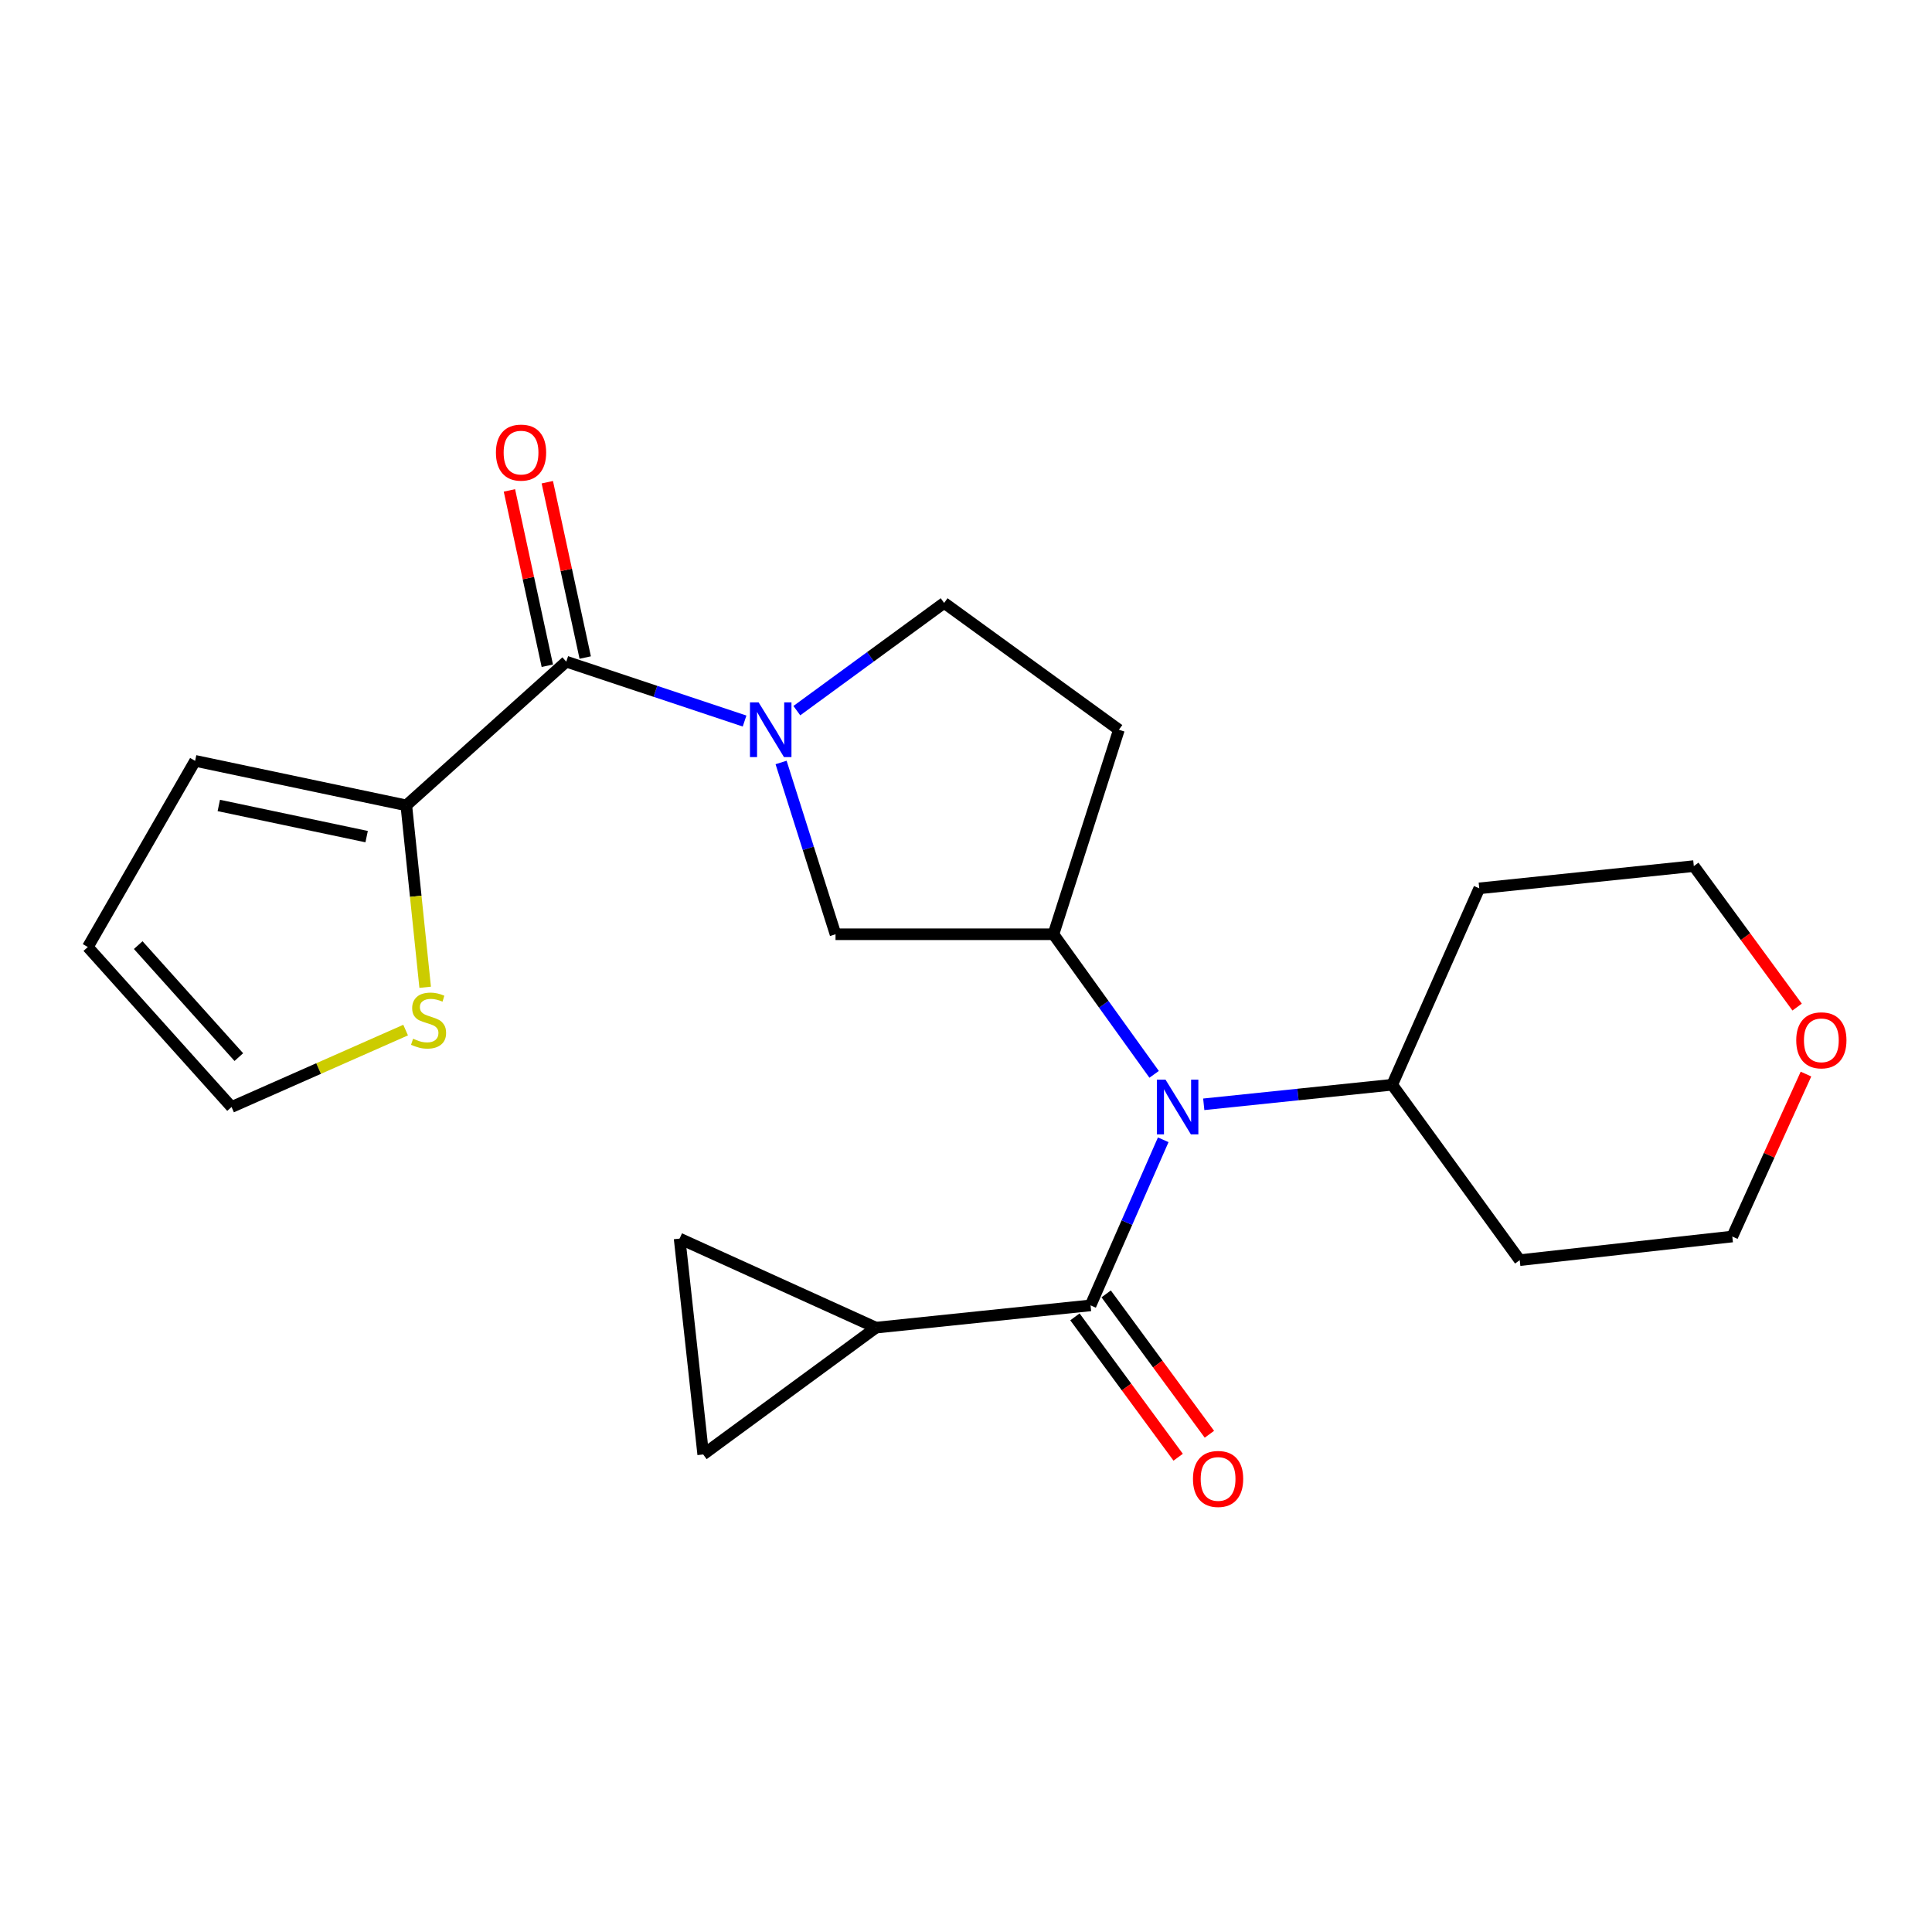 <?xml version='1.0' encoding='iso-8859-1'?>
<svg version='1.1' baseProfile='full'
              xmlns='http://www.w3.org/2000/svg'
                      xmlns:rdkit='http://www.rdkit.org/xml'
                      xmlns:xlink='http://www.w3.org/1999/xlink'
                  xml:space='preserve'
width='1000px' height='1000px' viewBox='0 0 1000 1000'>
<!-- END OF HEADER -->
<rect style='opacity:1.0;fill:#FFFFFF;stroke:none' width='1000' height='1000' x='0' y='0'> </rect>
<path class='bond-1' d='M 385.391,373.209 L 339.246,357.837' style='fill:none;fill-rule:evenodd;stroke:#0000FF;stroke-width:6px;stroke-linecap:butt;stroke-linejoin:miter;stroke-opacity:1' />
<path class='bond-1' d='M 339.246,357.837 L 293.101,342.465' style='fill:none;fill-rule:evenodd;stroke:#000000;stroke-width:6px;stroke-linecap:butt;stroke-linejoin:miter;stroke-opacity:1' />
<path class='bond-6' d='M 404.287,394.652 L 418.376,439.11' style='fill:none;fill-rule:evenodd;stroke:#0000FF;stroke-width:6px;stroke-linecap:butt;stroke-linejoin:miter;stroke-opacity:1' />
<path class='bond-6' d='M 418.376,439.11 L 432.465,483.568' style='fill:none;fill-rule:evenodd;stroke:#000000;stroke-width:6px;stroke-linecap:butt;stroke-linejoin:miter;stroke-opacity:1' />
<path class='bond-11' d='M 412.44,367.829 L 450.562,339.952' style='fill:none;fill-rule:evenodd;stroke:#0000FF;stroke-width:6px;stroke-linecap:butt;stroke-linejoin:miter;stroke-opacity:1' />
<path class='bond-11' d='M 450.562,339.952 L 488.685,312.075' style='fill:none;fill-rule:evenodd;stroke:#000000;stroke-width:6px;stroke-linecap:butt;stroke-linejoin:miter;stroke-opacity:1' />
<path class='bond-0' d='M 564.471,675.663 L 583.279,632.807' style='fill:none;fill-rule:evenodd;stroke:#000000;stroke-width:6px;stroke-linecap:butt;stroke-linejoin:miter;stroke-opacity:1' />
<path class='bond-0' d='M 583.279,632.807 L 602.087,589.951' style='fill:none;fill-rule:evenodd;stroke:#0000FF;stroke-width:6px;stroke-linecap:butt;stroke-linejoin:miter;stroke-opacity:1' />
<path class='bond-4' d='M 564.471,675.663 L 453.401,687.19' style='fill:none;fill-rule:evenodd;stroke:#000000;stroke-width:6px;stroke-linecap:butt;stroke-linejoin:miter;stroke-opacity:1' />
<path class='bond-12' d='M 556.388,681.607 L 583.102,717.932' style='fill:none;fill-rule:evenodd;stroke:#000000;stroke-width:6px;stroke-linecap:butt;stroke-linejoin:miter;stroke-opacity:1' />
<path class='bond-12' d='M 583.102,717.932 L 609.816,754.256' style='fill:none;fill-rule:evenodd;stroke:#FF0000;stroke-width:6px;stroke-linecap:butt;stroke-linejoin:miter;stroke-opacity:1' />
<path class='bond-12' d='M 572.553,669.719 L 599.268,706.043' style='fill:none;fill-rule:evenodd;stroke:#000000;stroke-width:6px;stroke-linecap:butt;stroke-linejoin:miter;stroke-opacity:1' />
<path class='bond-12' d='M 599.268,706.043 L 625.982,742.367' style='fill:none;fill-rule:evenodd;stroke:#FF0000;stroke-width:6px;stroke-linecap:butt;stroke-linejoin:miter;stroke-opacity:1' />
<path class='bond-5' d='M 293.101,342.465 L 210.303,416.857' style='fill:none;fill-rule:evenodd;stroke:#000000;stroke-width:6px;stroke-linecap:butt;stroke-linejoin:miter;stroke-opacity:1' />
<path class='bond-13' d='M 302.908,340.345 L 293.097,294.969' style='fill:none;fill-rule:evenodd;stroke:#000000;stroke-width:6px;stroke-linecap:butt;stroke-linejoin:miter;stroke-opacity:1' />
<path class='bond-13' d='M 293.097,294.969 L 283.286,249.592' style='fill:none;fill-rule:evenodd;stroke:#FF0000;stroke-width:6px;stroke-linecap:butt;stroke-linejoin:miter;stroke-opacity:1' />
<path class='bond-13' d='M 283.294,344.586 L 273.483,299.209' style='fill:none;fill-rule:evenodd;stroke:#000000;stroke-width:6px;stroke-linecap:butt;stroke-linejoin:miter;stroke-opacity:1' />
<path class='bond-13' d='M 273.483,299.209 L 263.673,253.833' style='fill:none;fill-rule:evenodd;stroke:#FF0000;stroke-width:6px;stroke-linecap:butt;stroke-linejoin:miter;stroke-opacity:1' />
<path class='bond-2' d='M 597.376,556.075 L 571.319,519.822' style='fill:none;fill-rule:evenodd;stroke:#0000FF;stroke-width:6px;stroke-linecap:butt;stroke-linejoin:miter;stroke-opacity:1' />
<path class='bond-2' d='M 571.319,519.822 L 545.262,483.568' style='fill:none;fill-rule:evenodd;stroke:#000000;stroke-width:6px;stroke-linecap:butt;stroke-linejoin:miter;stroke-opacity:1' />
<path class='bond-14' d='M 623.063,571.584 L 671.832,566.522' style='fill:none;fill-rule:evenodd;stroke:#0000FF;stroke-width:6px;stroke-linecap:butt;stroke-linejoin:miter;stroke-opacity:1' />
<path class='bond-14' d='M 671.832,566.522 L 720.601,561.461' style='fill:none;fill-rule:evenodd;stroke:#000000;stroke-width:6px;stroke-linecap:butt;stroke-linejoin:miter;stroke-opacity:1' />
<path class='bond-3' d='M 545.262,483.568 L 432.465,483.568' style='fill:none;fill-rule:evenodd;stroke:#000000;stroke-width:6px;stroke-linecap:butt;stroke-linejoin:miter;stroke-opacity:1' />
<path class='bond-23' d='M 545.262,483.568 L 579.142,377.716' style='fill:none;fill-rule:evenodd;stroke:#000000;stroke-width:6px;stroke-linecap:butt;stroke-linejoin:miter;stroke-opacity:1' />
<path class='bond-7' d='M 453.401,687.19 L 351.763,641.092' style='fill:none;fill-rule:evenodd;stroke:#000000;stroke-width:6px;stroke-linecap:butt;stroke-linejoin:miter;stroke-opacity:1' />
<path class='bond-8' d='M 453.401,687.19 L 363.981,752.831' style='fill:none;fill-rule:evenodd;stroke:#000000;stroke-width:6px;stroke-linecap:butt;stroke-linejoin:miter;stroke-opacity:1' />
<path class='bond-9' d='M 210.303,416.857 L 215.184,463.936' style='fill:none;fill-rule:evenodd;stroke:#000000;stroke-width:6px;stroke-linecap:butt;stroke-linejoin:miter;stroke-opacity:1' />
<path class='bond-9' d='M 215.184,463.936 L 220.066,511.015' style='fill:none;fill-rule:evenodd;stroke:#CCCC00;stroke-width:6px;stroke-linecap:butt;stroke-linejoin:miter;stroke-opacity:1' />
<path class='bond-15' d='M 210.303,416.857 L 100.995,393.814' style='fill:none;fill-rule:evenodd;stroke:#000000;stroke-width:6px;stroke-linecap:butt;stroke-linejoin:miter;stroke-opacity:1' />
<path class='bond-15' d='M 189.768,433.036 L 113.252,416.906' style='fill:none;fill-rule:evenodd;stroke:#000000;stroke-width:6px;stroke-linecap:butt;stroke-linejoin:miter;stroke-opacity:1' />
<path class='bond-26' d='M 351.763,641.092 L 363.981,752.831' style='fill:none;fill-rule:evenodd;stroke:#000000;stroke-width:6px;stroke-linecap:butt;stroke-linejoin:miter;stroke-opacity:1' />
<path class='bond-16' d='M 209.952,533.171 L 164.899,553.079' style='fill:none;fill-rule:evenodd;stroke:#CCCC00;stroke-width:6px;stroke-linecap:butt;stroke-linejoin:miter;stroke-opacity:1' />
<path class='bond-16' d='M 164.899,553.079 L 119.847,572.988' style='fill:none;fill-rule:evenodd;stroke:#000000;stroke-width:6px;stroke-linecap:butt;stroke-linejoin:miter;stroke-opacity:1' />
<path class='bond-10' d='M 579.142,377.716 L 488.685,312.075' style='fill:none;fill-rule:evenodd;stroke:#000000;stroke-width:6px;stroke-linecap:butt;stroke-linejoin:miter;stroke-opacity:1' />
<path class='bond-19' d='M 720.601,561.461 L 765.662,459.811' style='fill:none;fill-rule:evenodd;stroke:#000000;stroke-width:6px;stroke-linecap:butt;stroke-linejoin:miter;stroke-opacity:1' />
<path class='bond-20' d='M 720.601,561.461 L 786.61,652.252' style='fill:none;fill-rule:evenodd;stroke:#000000;stroke-width:6px;stroke-linecap:butt;stroke-linejoin:miter;stroke-opacity:1' />
<path class='bond-17' d='M 100.995,393.814 L 45.455,490.179' style='fill:none;fill-rule:evenodd;stroke:#000000;stroke-width:6px;stroke-linecap:butt;stroke-linejoin:miter;stroke-opacity:1' />
<path class='bond-24' d='M 119.847,572.988 L 45.455,490.179' style='fill:none;fill-rule:evenodd;stroke:#000000;stroke-width:6px;stroke-linecap:butt;stroke-linejoin:miter;stroke-opacity:1' />
<path class='bond-24' d='M 123.615,547.156 L 71.541,489.19' style='fill:none;fill-rule:evenodd;stroke:#000000;stroke-width:6px;stroke-linecap:butt;stroke-linejoin:miter;stroke-opacity:1' />
<path class='bond-18' d='M 934.769,555.934 L 915.7,597.978' style='fill:none;fill-rule:evenodd;stroke:#FF0000;stroke-width:6px;stroke-linecap:butt;stroke-linejoin:miter;stroke-opacity:1' />
<path class='bond-18' d='M 915.7,597.978 L 896.631,640.022' style='fill:none;fill-rule:evenodd;stroke:#000000;stroke-width:6px;stroke-linecap:butt;stroke-linejoin:miter;stroke-opacity:1' />
<path class='bond-25' d='M 930.191,521.272 L 903.456,484.784' style='fill:none;fill-rule:evenodd;stroke:#FF0000;stroke-width:6px;stroke-linecap:butt;stroke-linejoin:miter;stroke-opacity:1' />
<path class='bond-25' d='M 903.456,484.784 L 876.721,448.295' style='fill:none;fill-rule:evenodd;stroke:#000000;stroke-width:6px;stroke-linecap:butt;stroke-linejoin:miter;stroke-opacity:1' />
<path class='bond-22' d='M 765.662,459.811 L 876.721,448.295' style='fill:none;fill-rule:evenodd;stroke:#000000;stroke-width:6px;stroke-linecap:butt;stroke-linejoin:miter;stroke-opacity:1' />
<path class='bond-21' d='M 786.61,652.252 L 896.631,640.022' style='fill:none;fill-rule:evenodd;stroke:#000000;stroke-width:6px;stroke-linecap:butt;stroke-linejoin:miter;stroke-opacity:1' />
<path  class='atom-0' d='M 392.66 363.556
L 401.94 378.556
Q 402.86 380.036, 404.34 382.716
Q 405.82 385.396, 405.9 385.556
L 405.9 363.556
L 409.66 363.556
L 409.66 391.876
L 405.78 391.876
L 395.82 375.476
Q 394.66 373.556, 393.42 371.356
Q 392.22 369.156, 391.86 368.476
L 391.86 391.876
L 388.18 391.876
L 388.18 363.556
L 392.66 363.556
' fill='#0000FF'/>
<path  class='atom-3' d='M 603.272 558.828
L 612.552 573.828
Q 613.472 575.308, 614.952 577.988
Q 616.432 580.668, 616.512 580.828
L 616.512 558.828
L 620.272 558.828
L 620.272 587.148
L 616.392 587.148
L 606.432 570.748
Q 605.272 568.828, 604.032 566.628
Q 602.832 564.428, 602.472 563.748
L 602.472 587.148
L 598.792 587.148
L 598.792 558.828
L 603.272 558.828
' fill='#0000FF'/>
<path  class='atom-10' d='M 213.819 537.647
Q 214.139 537.767, 215.459 538.327
Q 216.779 538.887, 218.219 539.247
Q 219.699 539.567, 221.139 539.567
Q 223.819 539.567, 225.379 538.287
Q 226.939 536.967, 226.939 534.687
Q 226.939 533.127, 226.139 532.167
Q 225.379 531.207, 224.179 530.687
Q 222.979 530.167, 220.979 529.567
Q 218.459 528.807, 216.939 528.087
Q 215.459 527.367, 214.379 525.847
Q 213.339 524.327, 213.339 521.767
Q 213.339 518.207, 215.739 516.007
Q 218.179 513.807, 222.979 513.807
Q 226.259 513.807, 229.979 515.367
L 229.059 518.447
Q 225.659 517.047, 223.099 517.047
Q 220.339 517.047, 218.819 518.207
Q 217.299 519.327, 217.339 521.287
Q 217.339 522.807, 218.099 523.727
Q 218.899 524.647, 220.019 525.167
Q 221.179 525.687, 223.099 526.287
Q 225.659 527.087, 227.179 527.887
Q 228.699 528.687, 229.779 530.327
Q 230.899 531.927, 230.899 534.687
Q 230.899 538.607, 228.259 540.727
Q 225.659 542.807, 221.299 542.807
Q 218.779 542.807, 216.859 542.247
Q 214.979 541.727, 212.739 540.807
L 213.819 537.647
' fill='#CCCC00'/>
<path  class='atom-13' d='M 617.479 765.497
Q 617.479 758.697, 620.839 754.897
Q 624.199 751.097, 630.479 751.097
Q 636.759 751.097, 640.119 754.897
Q 643.479 758.697, 643.479 765.497
Q 643.479 772.377, 640.079 776.297
Q 636.679 780.177, 630.479 780.177
Q 624.239 780.177, 620.839 776.297
Q 617.479 772.417, 617.479 765.497
M 630.479 776.977
Q 634.799 776.977, 637.119 774.097
Q 639.479 771.177, 639.479 765.497
Q 639.479 759.937, 637.119 757.137
Q 634.799 754.297, 630.479 754.297
Q 626.159 754.297, 623.799 757.097
Q 621.479 759.897, 621.479 765.497
Q 621.479 771.217, 623.799 774.097
Q 626.159 776.977, 630.479 776.977
' fill='#FF0000'/>
<path  class='atom-14' d='M 256.69 234.263
Q 256.69 227.463, 260.05 223.663
Q 263.41 219.863, 269.69 219.863
Q 275.97 219.863, 279.33 223.663
Q 282.69 227.463, 282.69 234.263
Q 282.69 241.143, 279.29 245.063
Q 275.89 248.943, 269.69 248.943
Q 263.45 248.943, 260.05 245.063
Q 256.69 241.183, 256.69 234.263
M 269.69 245.743
Q 274.01 245.743, 276.33 242.863
Q 278.69 239.943, 278.69 234.263
Q 278.69 228.703, 276.33 225.903
Q 274.01 223.063, 269.69 223.063
Q 265.37 223.063, 263.01 225.863
Q 260.69 228.663, 260.69 234.263
Q 260.69 239.983, 263.01 242.863
Q 265.37 245.743, 269.69 245.743
' fill='#FF0000'/>
<path  class='atom-19' d='M 929.729 538.464
Q 929.729 531.664, 933.089 527.864
Q 936.449 524.064, 942.729 524.064
Q 949.009 524.064, 952.369 527.864
Q 955.729 531.664, 955.729 538.464
Q 955.729 545.344, 952.329 549.264
Q 948.929 553.144, 942.729 553.144
Q 936.489 553.144, 933.089 549.264
Q 929.729 545.384, 929.729 538.464
M 942.729 549.944
Q 947.049 549.944, 949.369 547.064
Q 951.729 544.144, 951.729 538.464
Q 951.729 532.904, 949.369 530.104
Q 947.049 527.264, 942.729 527.264
Q 938.409 527.264, 936.049 530.064
Q 933.729 532.864, 933.729 538.464
Q 933.729 544.184, 936.049 547.064
Q 938.409 549.944, 942.729 549.944
' fill='#FF0000'/>
</svg>
